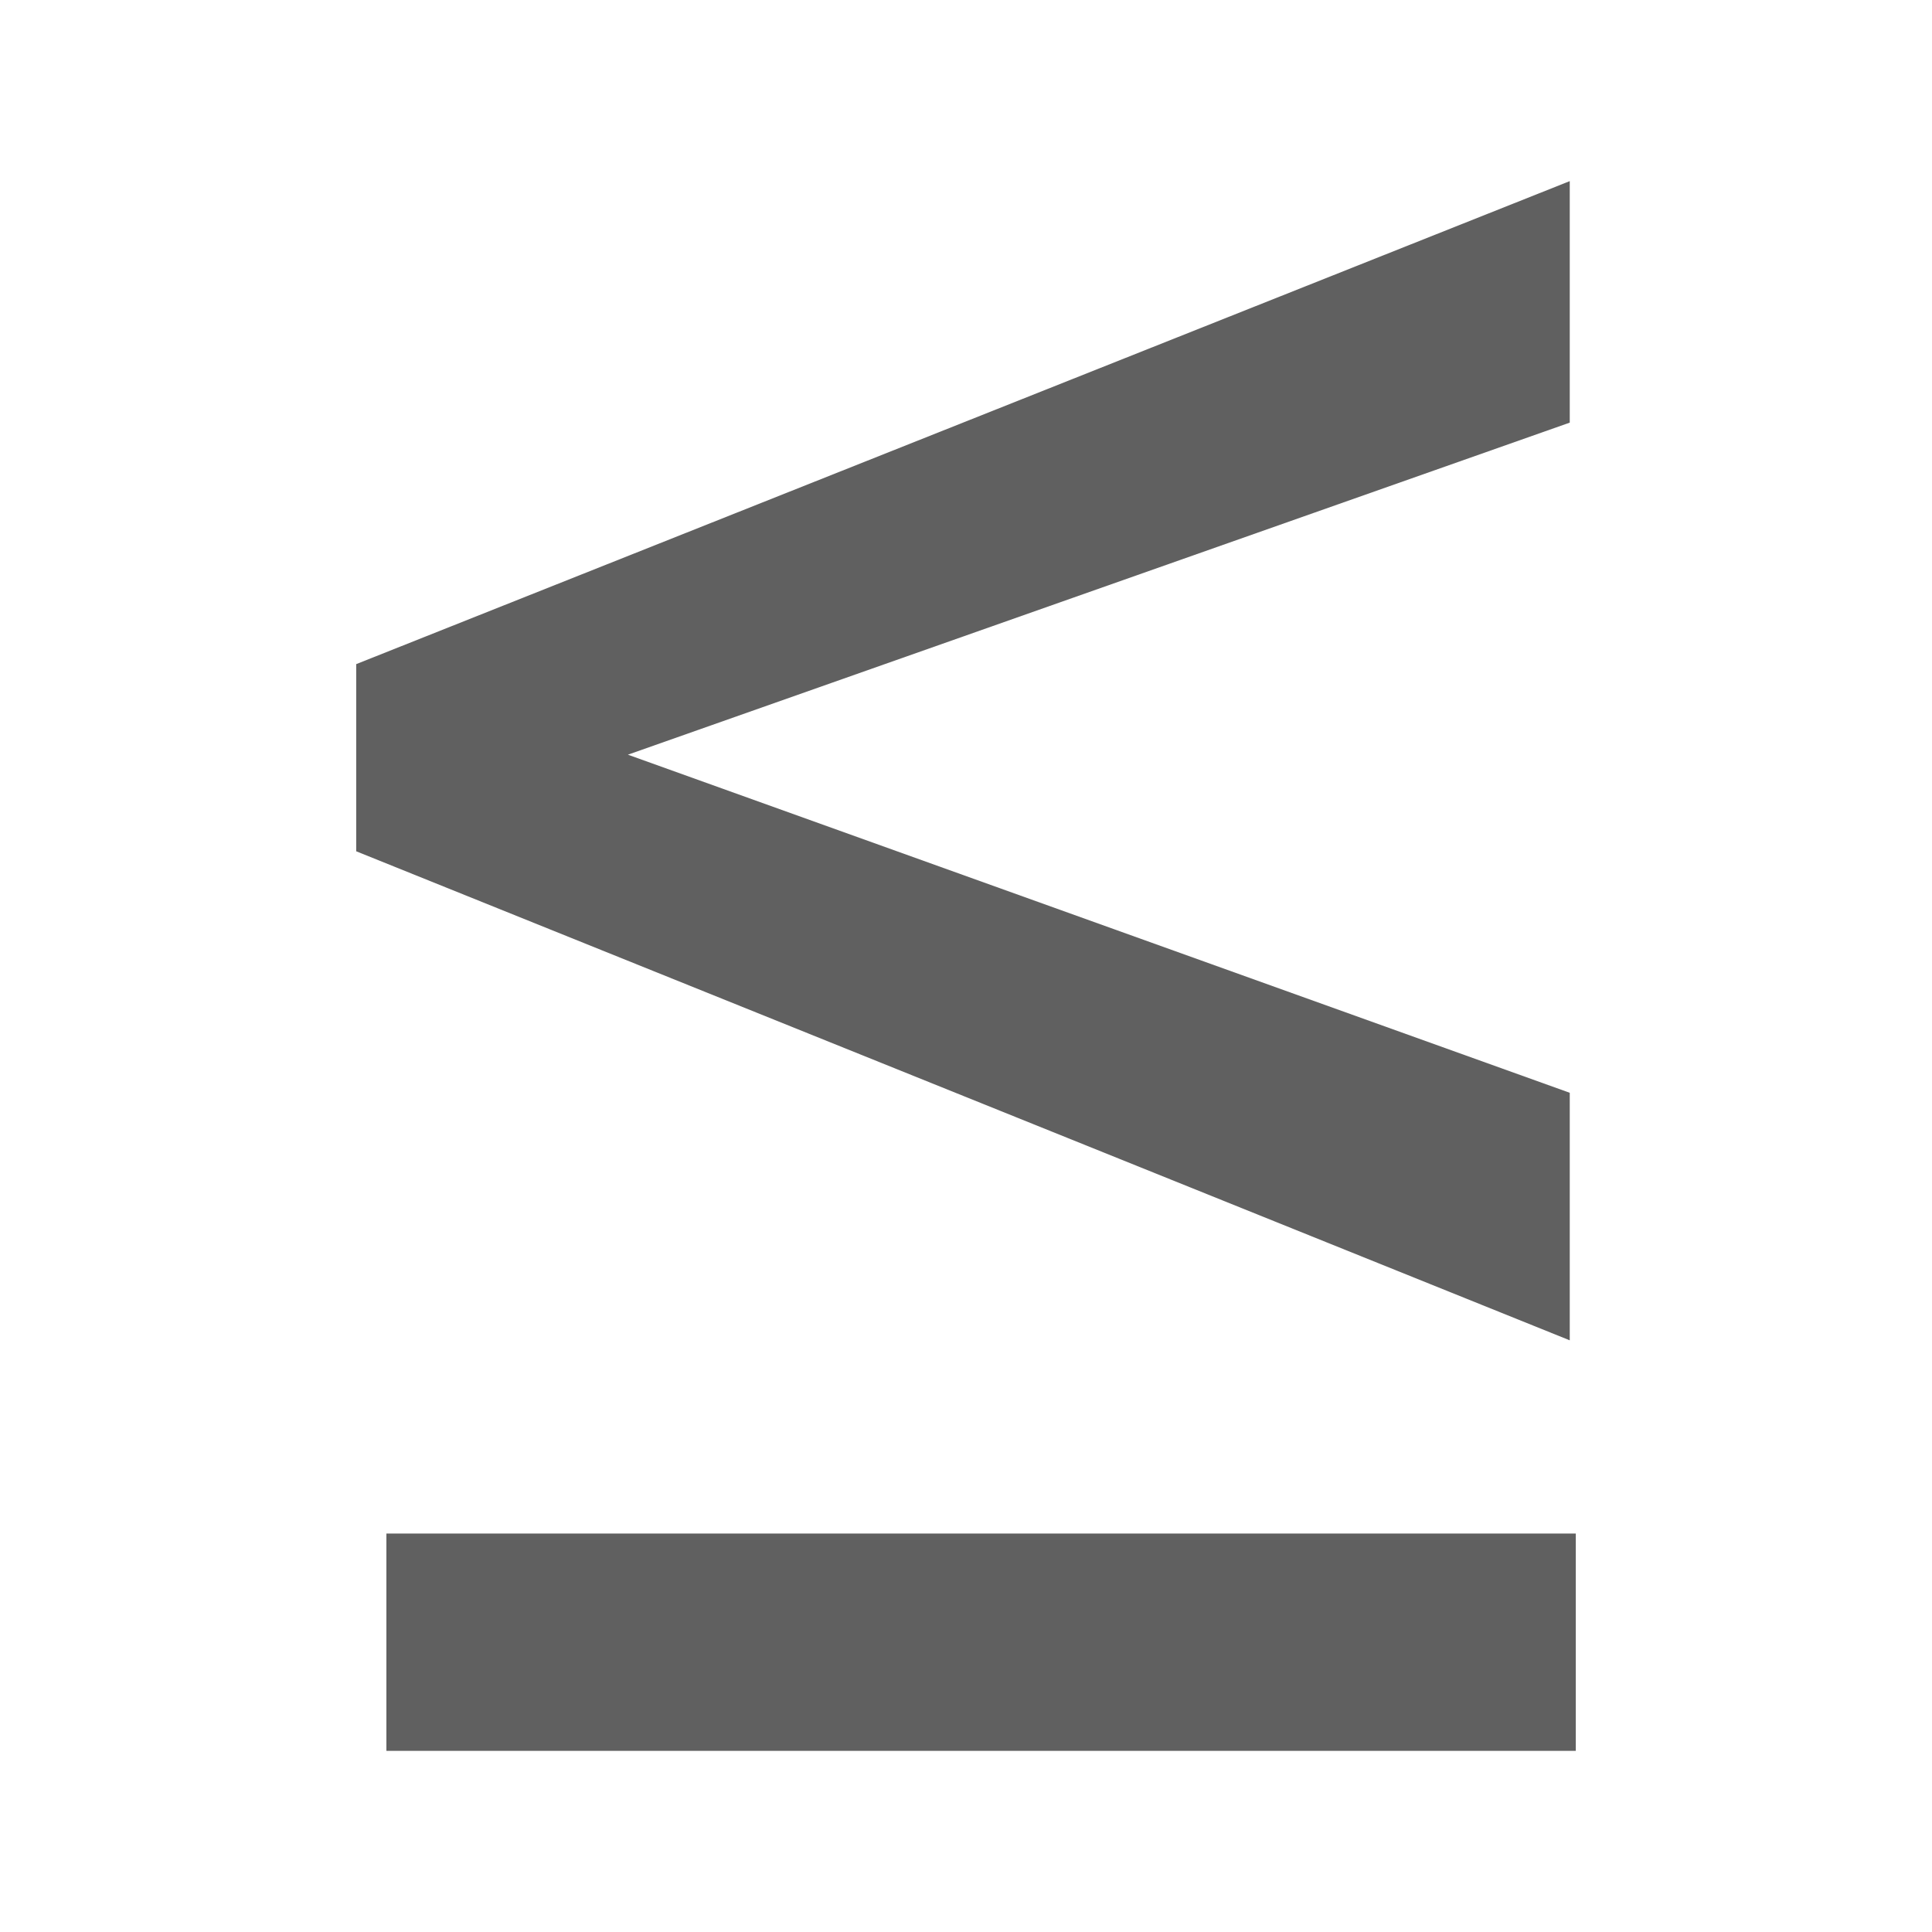 <?xml version="1.0" encoding="utf-8"?>
<!-- Generator: Adobe Illustrator 24.1.3, SVG Export Plug-In . SVG Version: 6.00 Build 0)  -->
<svg version="1.1" id="Layer_1" xmlns="http://www.w3.org/2000/svg" xmlns:xlink="http://www.w3.org/1999/xlink" x="0px" y="0px"
	 viewBox="0 0 32 32" style="enable-background:new 0 0 32 32;" xml:space="preserve">
<style type="text/css">
	.st0{fill:#606060;}
</style>
<path id="islessthanorequalto" class="st0" d="M6.4,25.4h19.7V29H6.4V25.4z M26,18.1v4.1L5.9,14.1V11L26,3v4l-15.6,5.5L26,18.1z"/>
</svg>
